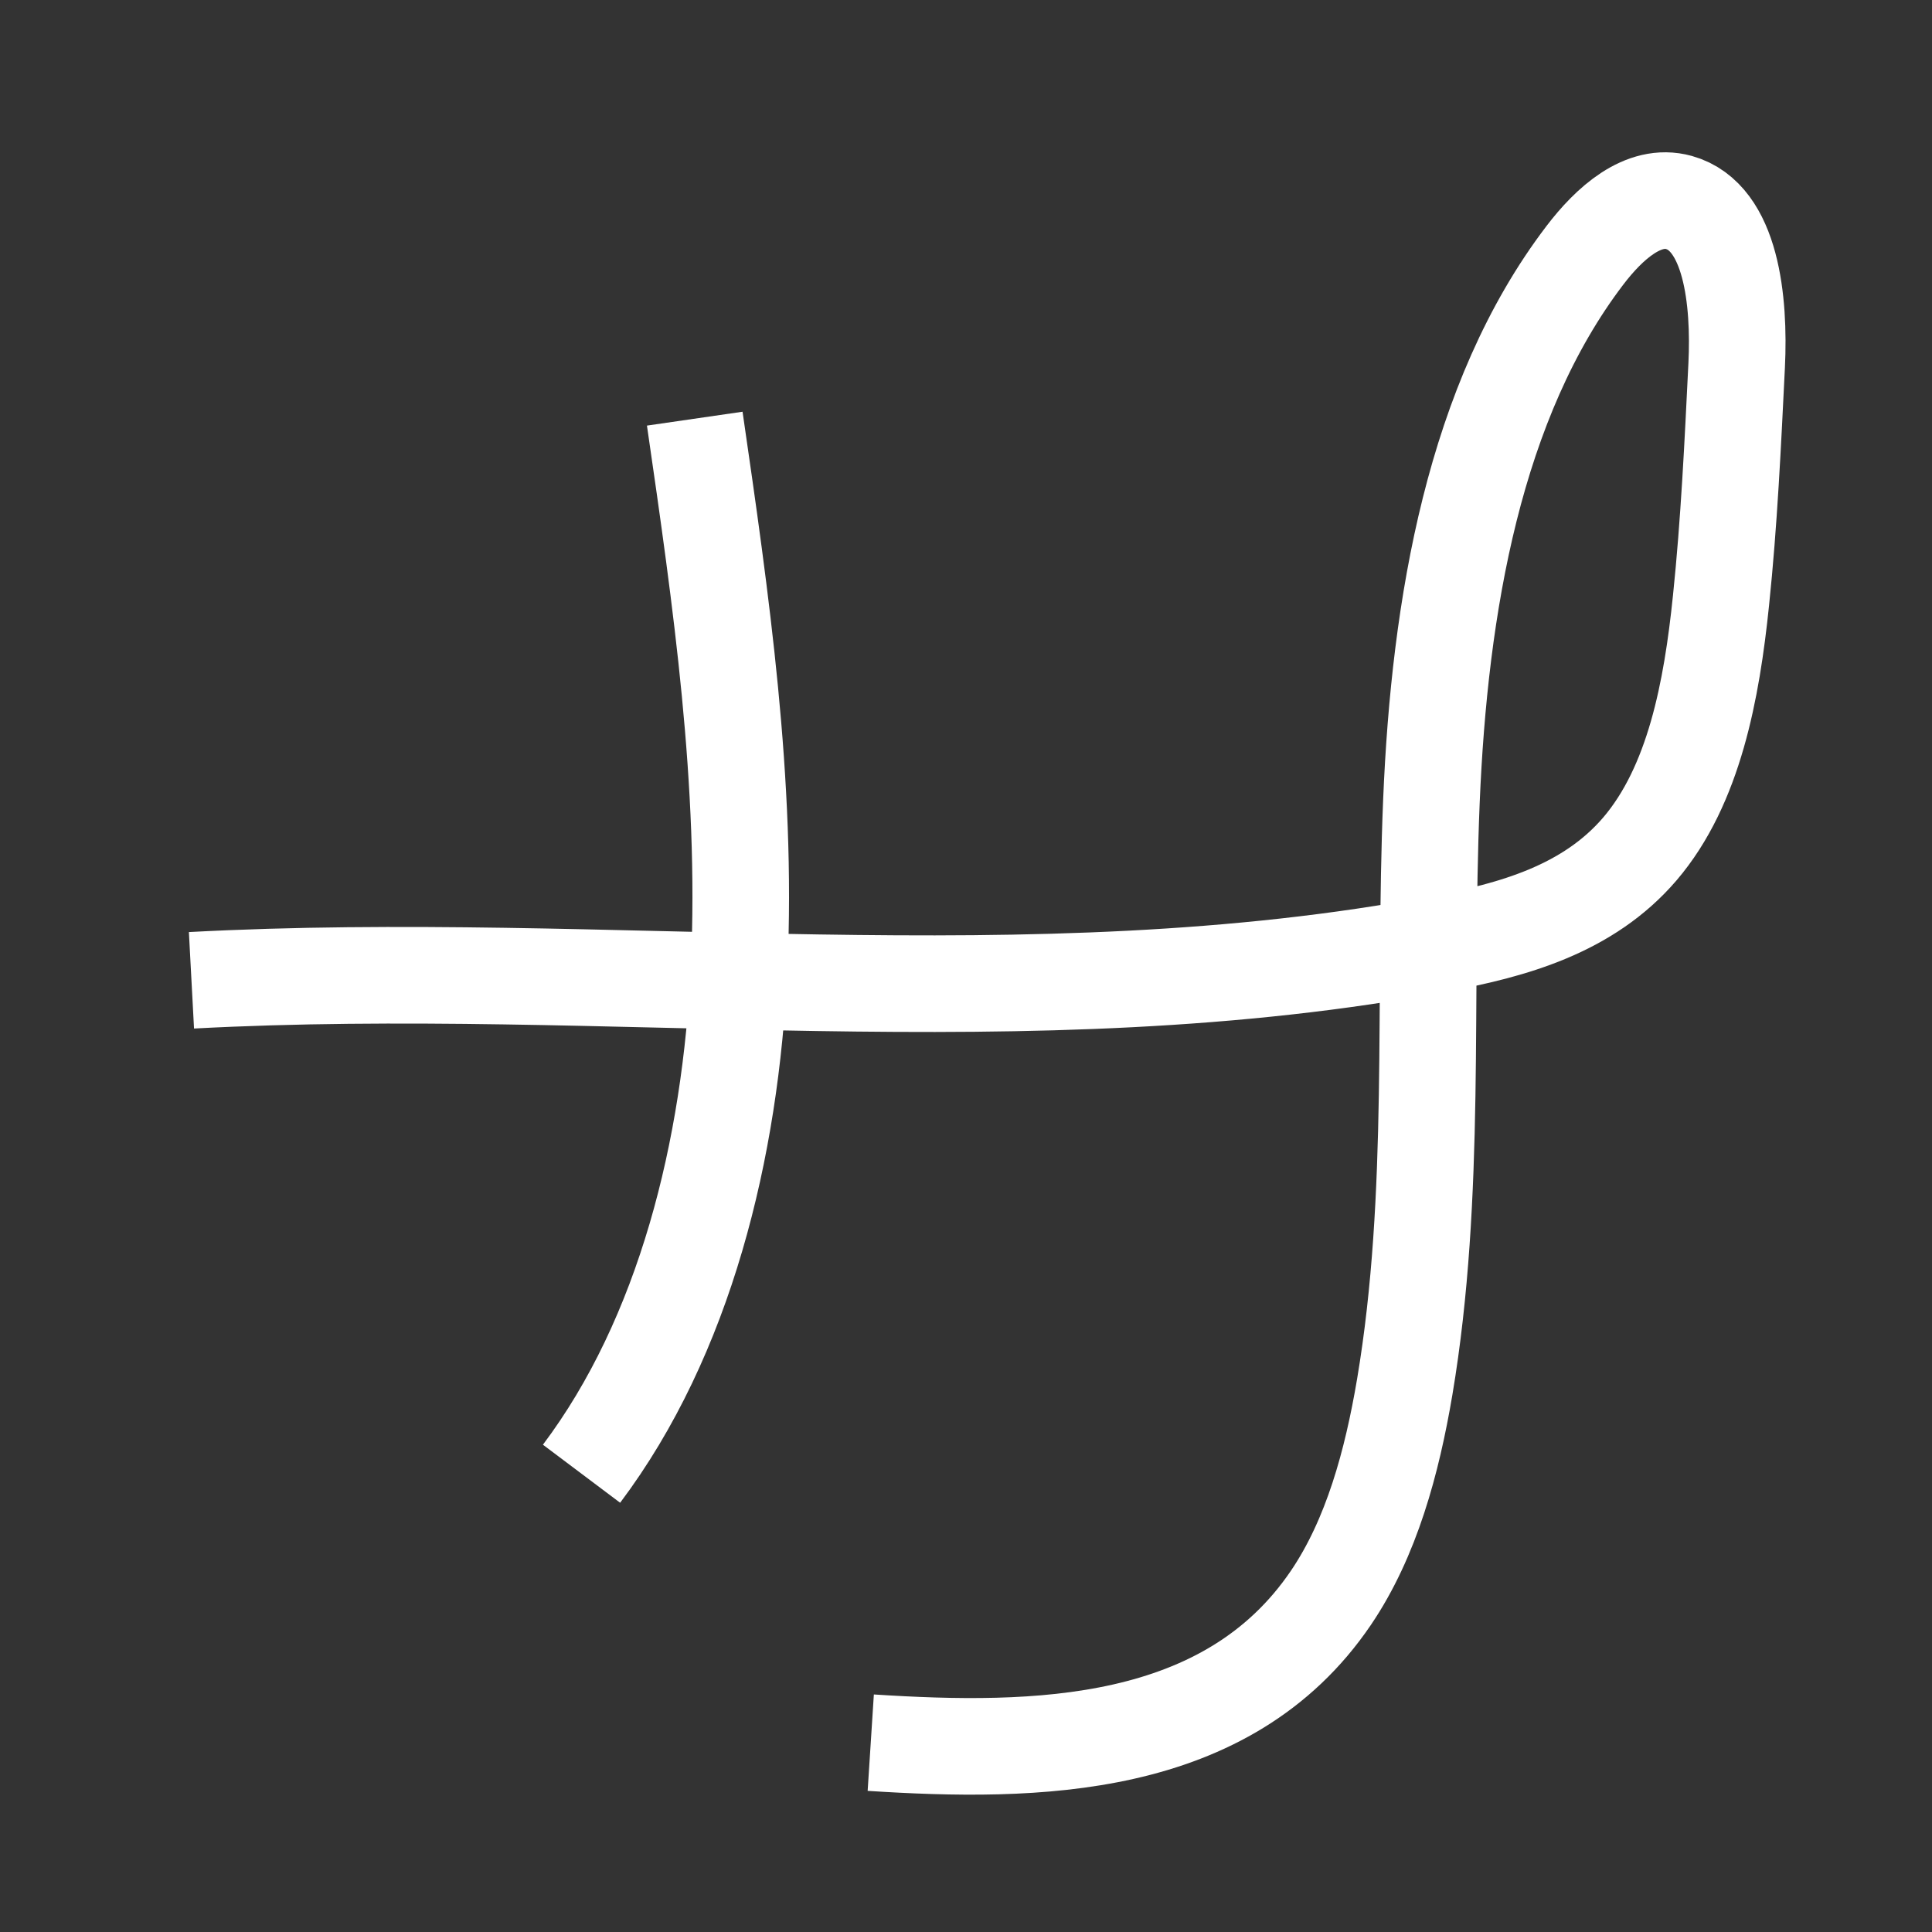 <?xml version="1.0" encoding="UTF-8"?>
<svg id="_图层_1" data-name="图层 1" xmlns="http://www.w3.org/2000/svg" viewBox="0 0 100 100">
  <rect x="0" y="0" width="100" height="100" fill="#333333" stroke="none"/>
  <defs>
    <style>
      .cls-1 {
        fill: none;
        stroke: #ffffff;
        stroke-miterlimit: 10;
        stroke-width: 5;
      }
    </style>
  </defs>
  <path class="cls-1" d="m35.96,21.67c1.36,9.37,2.73,18.85,2.3,28.35s-2.83,19.17-8.16,26.26"/>
  <path class="cls-1" d="m9.91,50.74c21.56-1.15,43.33,2.12,64.65-1.9,3.72-.7,7.63-1.76,10.32-4.9,2.81-3.29,3.72-8.21,4.2-12.87.42-4.04.61-8.11.81-12.17.16-3.32-.27-7.66-2.99-8.42-1.84-.51-3.6,1.07-4.87,2.74-5.72,7.51-7.52,18.13-7.94,28.25s.29,20.37-1.38,30.31c-.66,3.9-1.72,7.82-3.82,10.92-5.37,7.92-15.28,8.05-23.82,7.5"/>
</svg>
